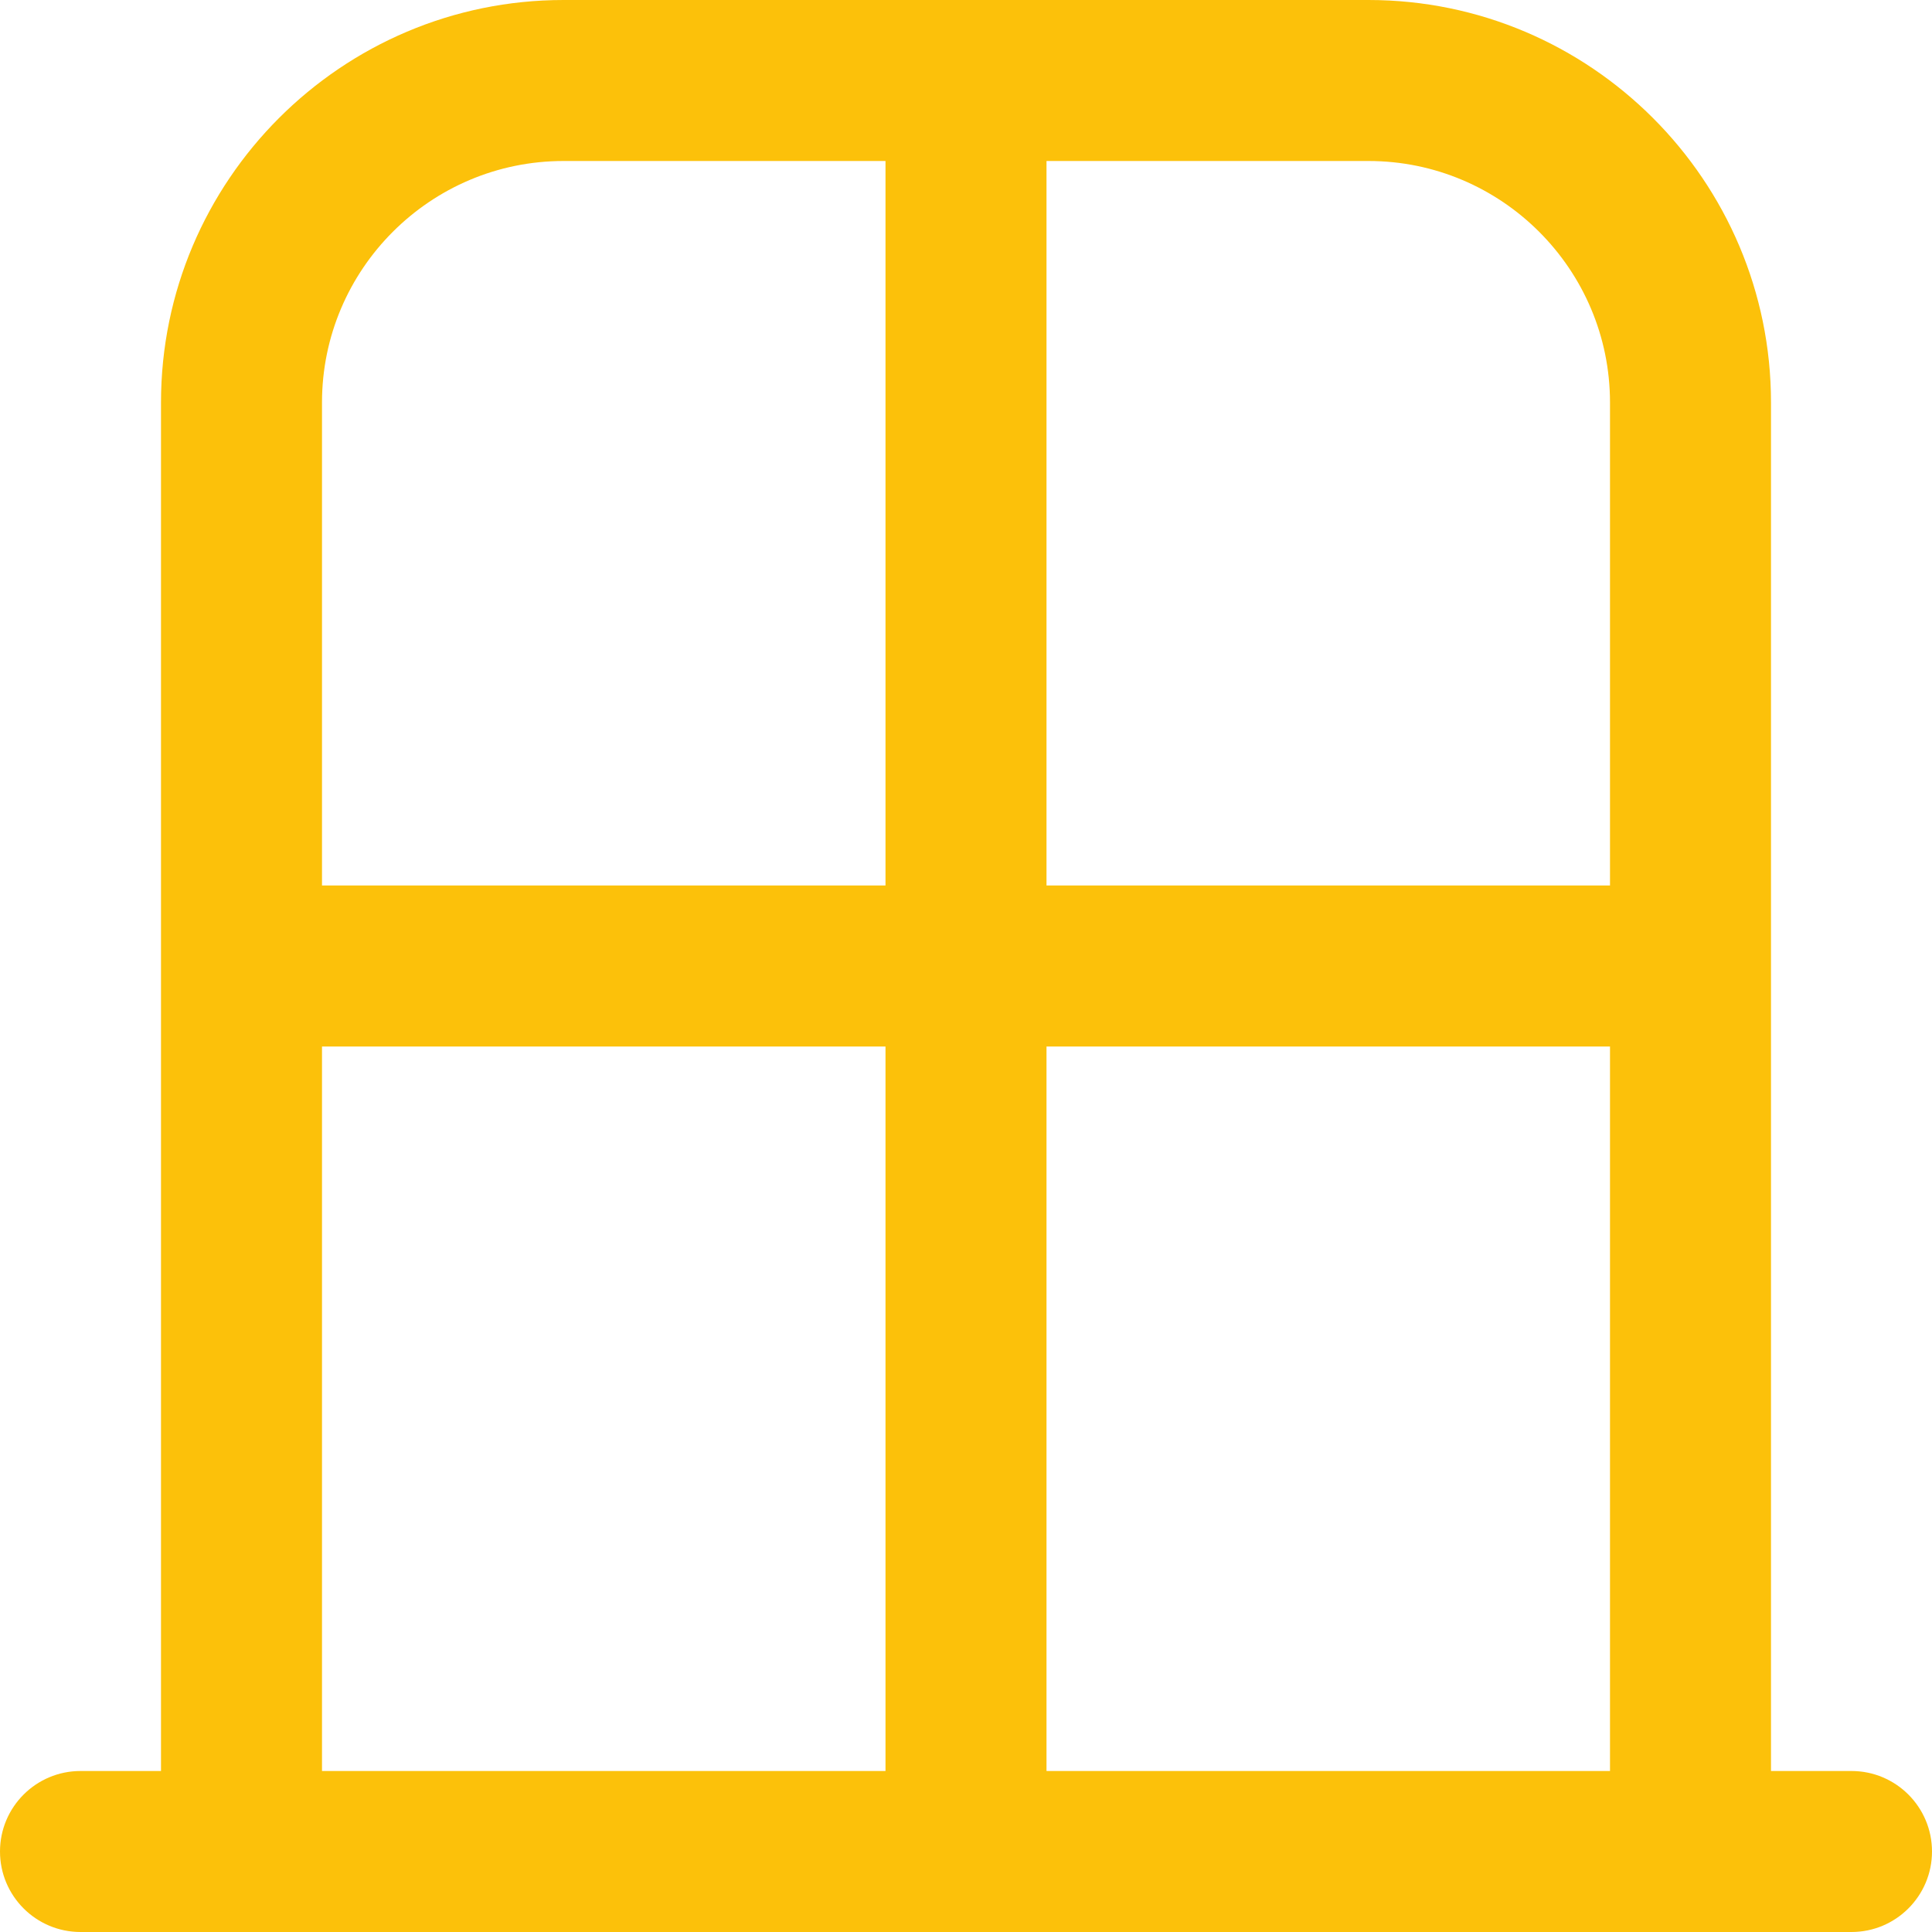 <?xml version="1.0" encoding="UTF-8"?>
<svg xmlns="http://www.w3.org/2000/svg" width="24" height="24" viewBox="0 0 24 24" fill="none">
  <g clip-path="url(#clip0_328_33)">
    <path d="M23 22H22V5C22 2.243 19.757 0 17 0H7C4.243 0 2 2.243 2 5V22H1C0.448 22 0 22.448 0 23C0 23.552 0.448 24 1 24H23C23.552 24 24 23.552 24 23C24 22.448 23.552 22 23 22ZM20 22H13V13H20V22ZM20 5V11H13V2H17C18.654 2 20 3.346 20 5ZM7 2H11V11H4V5C4 3.346 5.346 2 7 2ZM4 13H11V22H4V13Z" fill="#FCC10A"></path>
  </g>
  <defs>
    <clipPath id="clip0_328_33">
      <rect width="24" height="24" fill="white"></rect>
    </clipPath>
  </defs>
</svg>
